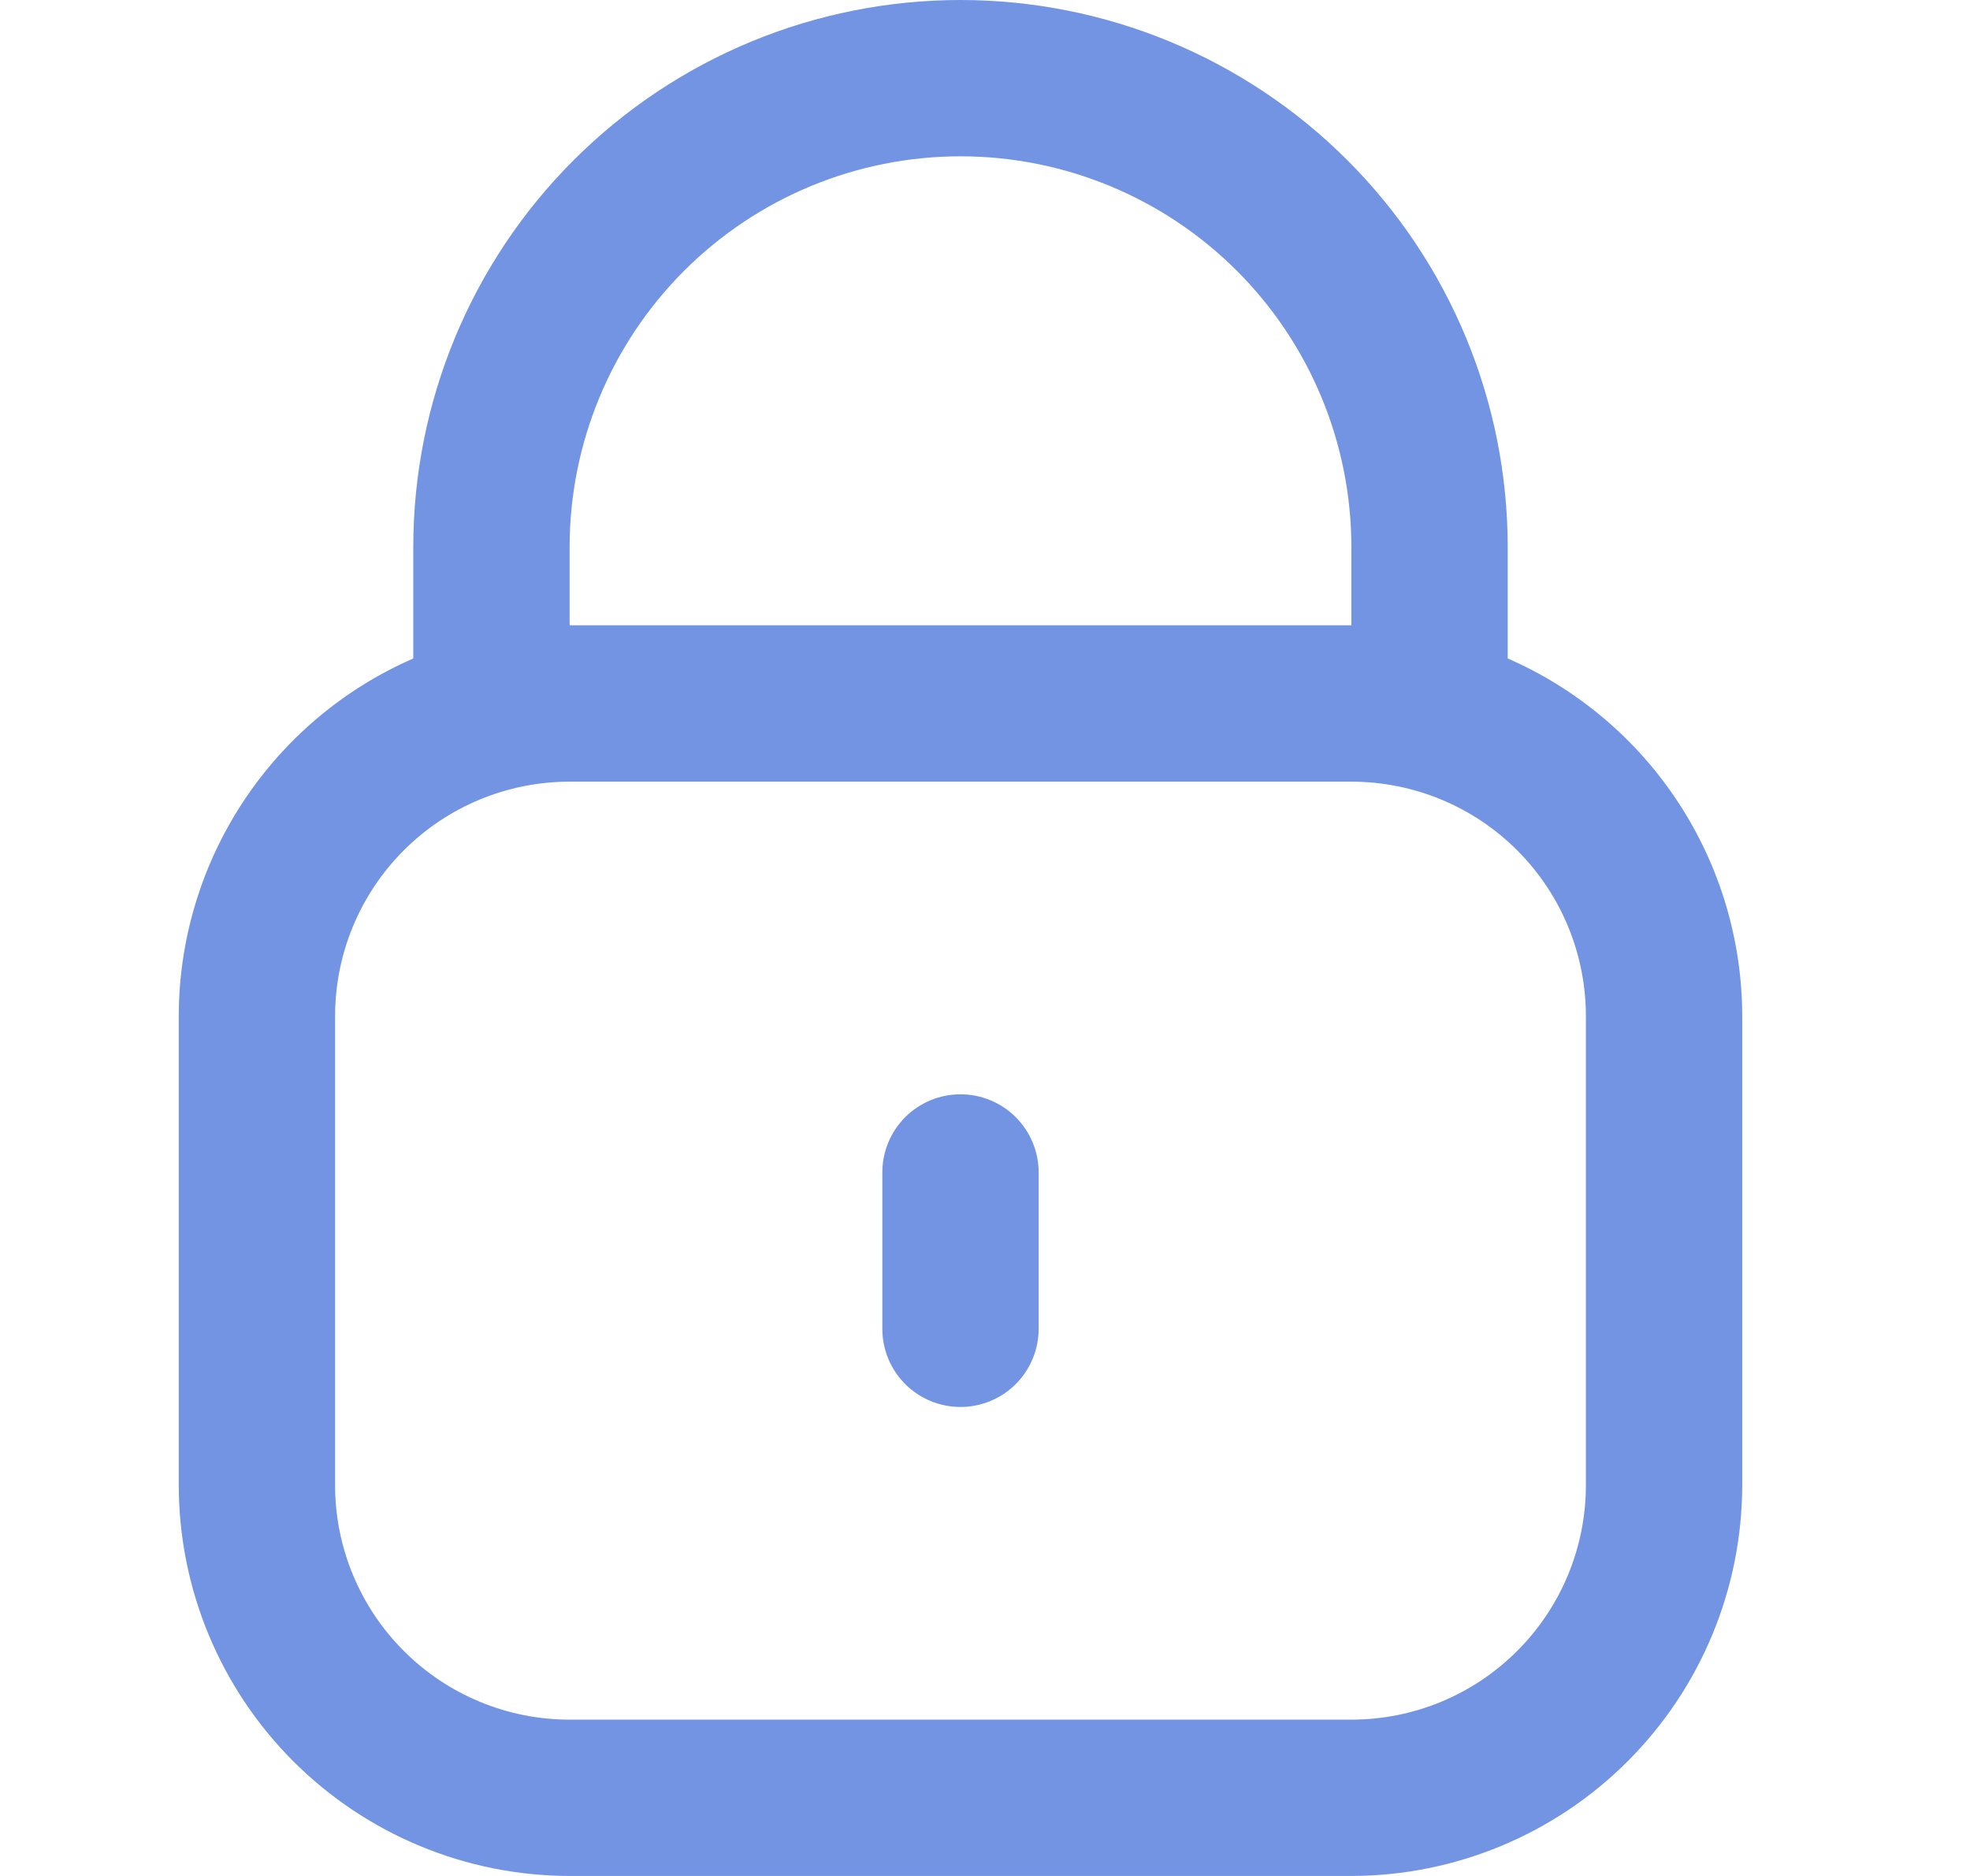 <svg width="42" height="40" viewBox="0 0 42 40" fill="none" xmlns="http://www.w3.org/2000/svg">
<path d="M32.144 14.04V11.667C32.144 8.572 30.915 5.605 28.727 3.417C26.539 1.229 23.572 0 20.477 0C17.383 0 14.416 1.229 12.228 3.417C10.04 5.605 8.811 8.572 8.811 11.667V14.04C7.326 14.688 6.063 15.754 5.175 17.109C4.287 18.463 3.813 20.047 3.811 21.667V31.667C3.813 33.876 4.692 35.994 6.254 37.556C7.817 39.118 9.935 39.997 12.144 40H28.811C31.02 39.997 33.138 39.118 34.7 37.556C36.263 35.994 37.141 33.876 37.144 31.667V21.667C37.142 20.047 36.668 18.463 35.78 17.109C34.892 15.754 33.628 14.688 32.144 14.04ZM12.144 11.667C12.144 9.457 13.022 7.337 14.585 5.774C16.148 4.211 18.267 3.333 20.477 3.333C22.688 3.333 24.807 4.211 26.37 5.774C27.933 7.337 28.811 9.457 28.811 11.667V13.333H12.144V11.667ZM33.811 31.667C33.811 32.993 33.284 34.264 32.346 35.202C31.409 36.14 30.137 36.667 28.811 36.667H12.144C10.818 36.667 9.546 36.14 8.609 35.202C7.671 34.264 7.144 32.993 7.144 31.667V21.667C7.144 20.341 7.671 19.069 8.609 18.131C9.546 17.193 10.818 16.667 12.144 16.667H28.811C30.137 16.667 31.409 17.193 32.346 18.131C33.284 19.069 33.811 20.341 33.811 21.667V31.667Z" fill="#7294E3"/>
<path d="M20.477 23.333C20.035 23.333 19.611 23.509 19.299 23.821C18.986 24.134 18.811 24.558 18.811 25V28.333C18.811 28.775 18.986 29.199 19.299 29.512C19.611 29.824 20.035 30 20.477 30C20.919 30 21.343 29.824 21.656 29.512C21.968 29.199 22.144 28.775 22.144 28.333V25C22.144 24.558 21.968 24.134 21.656 23.821C21.343 23.509 20.919 23.333 20.477 23.333Z" fill="#7294E3"/>
</svg>
